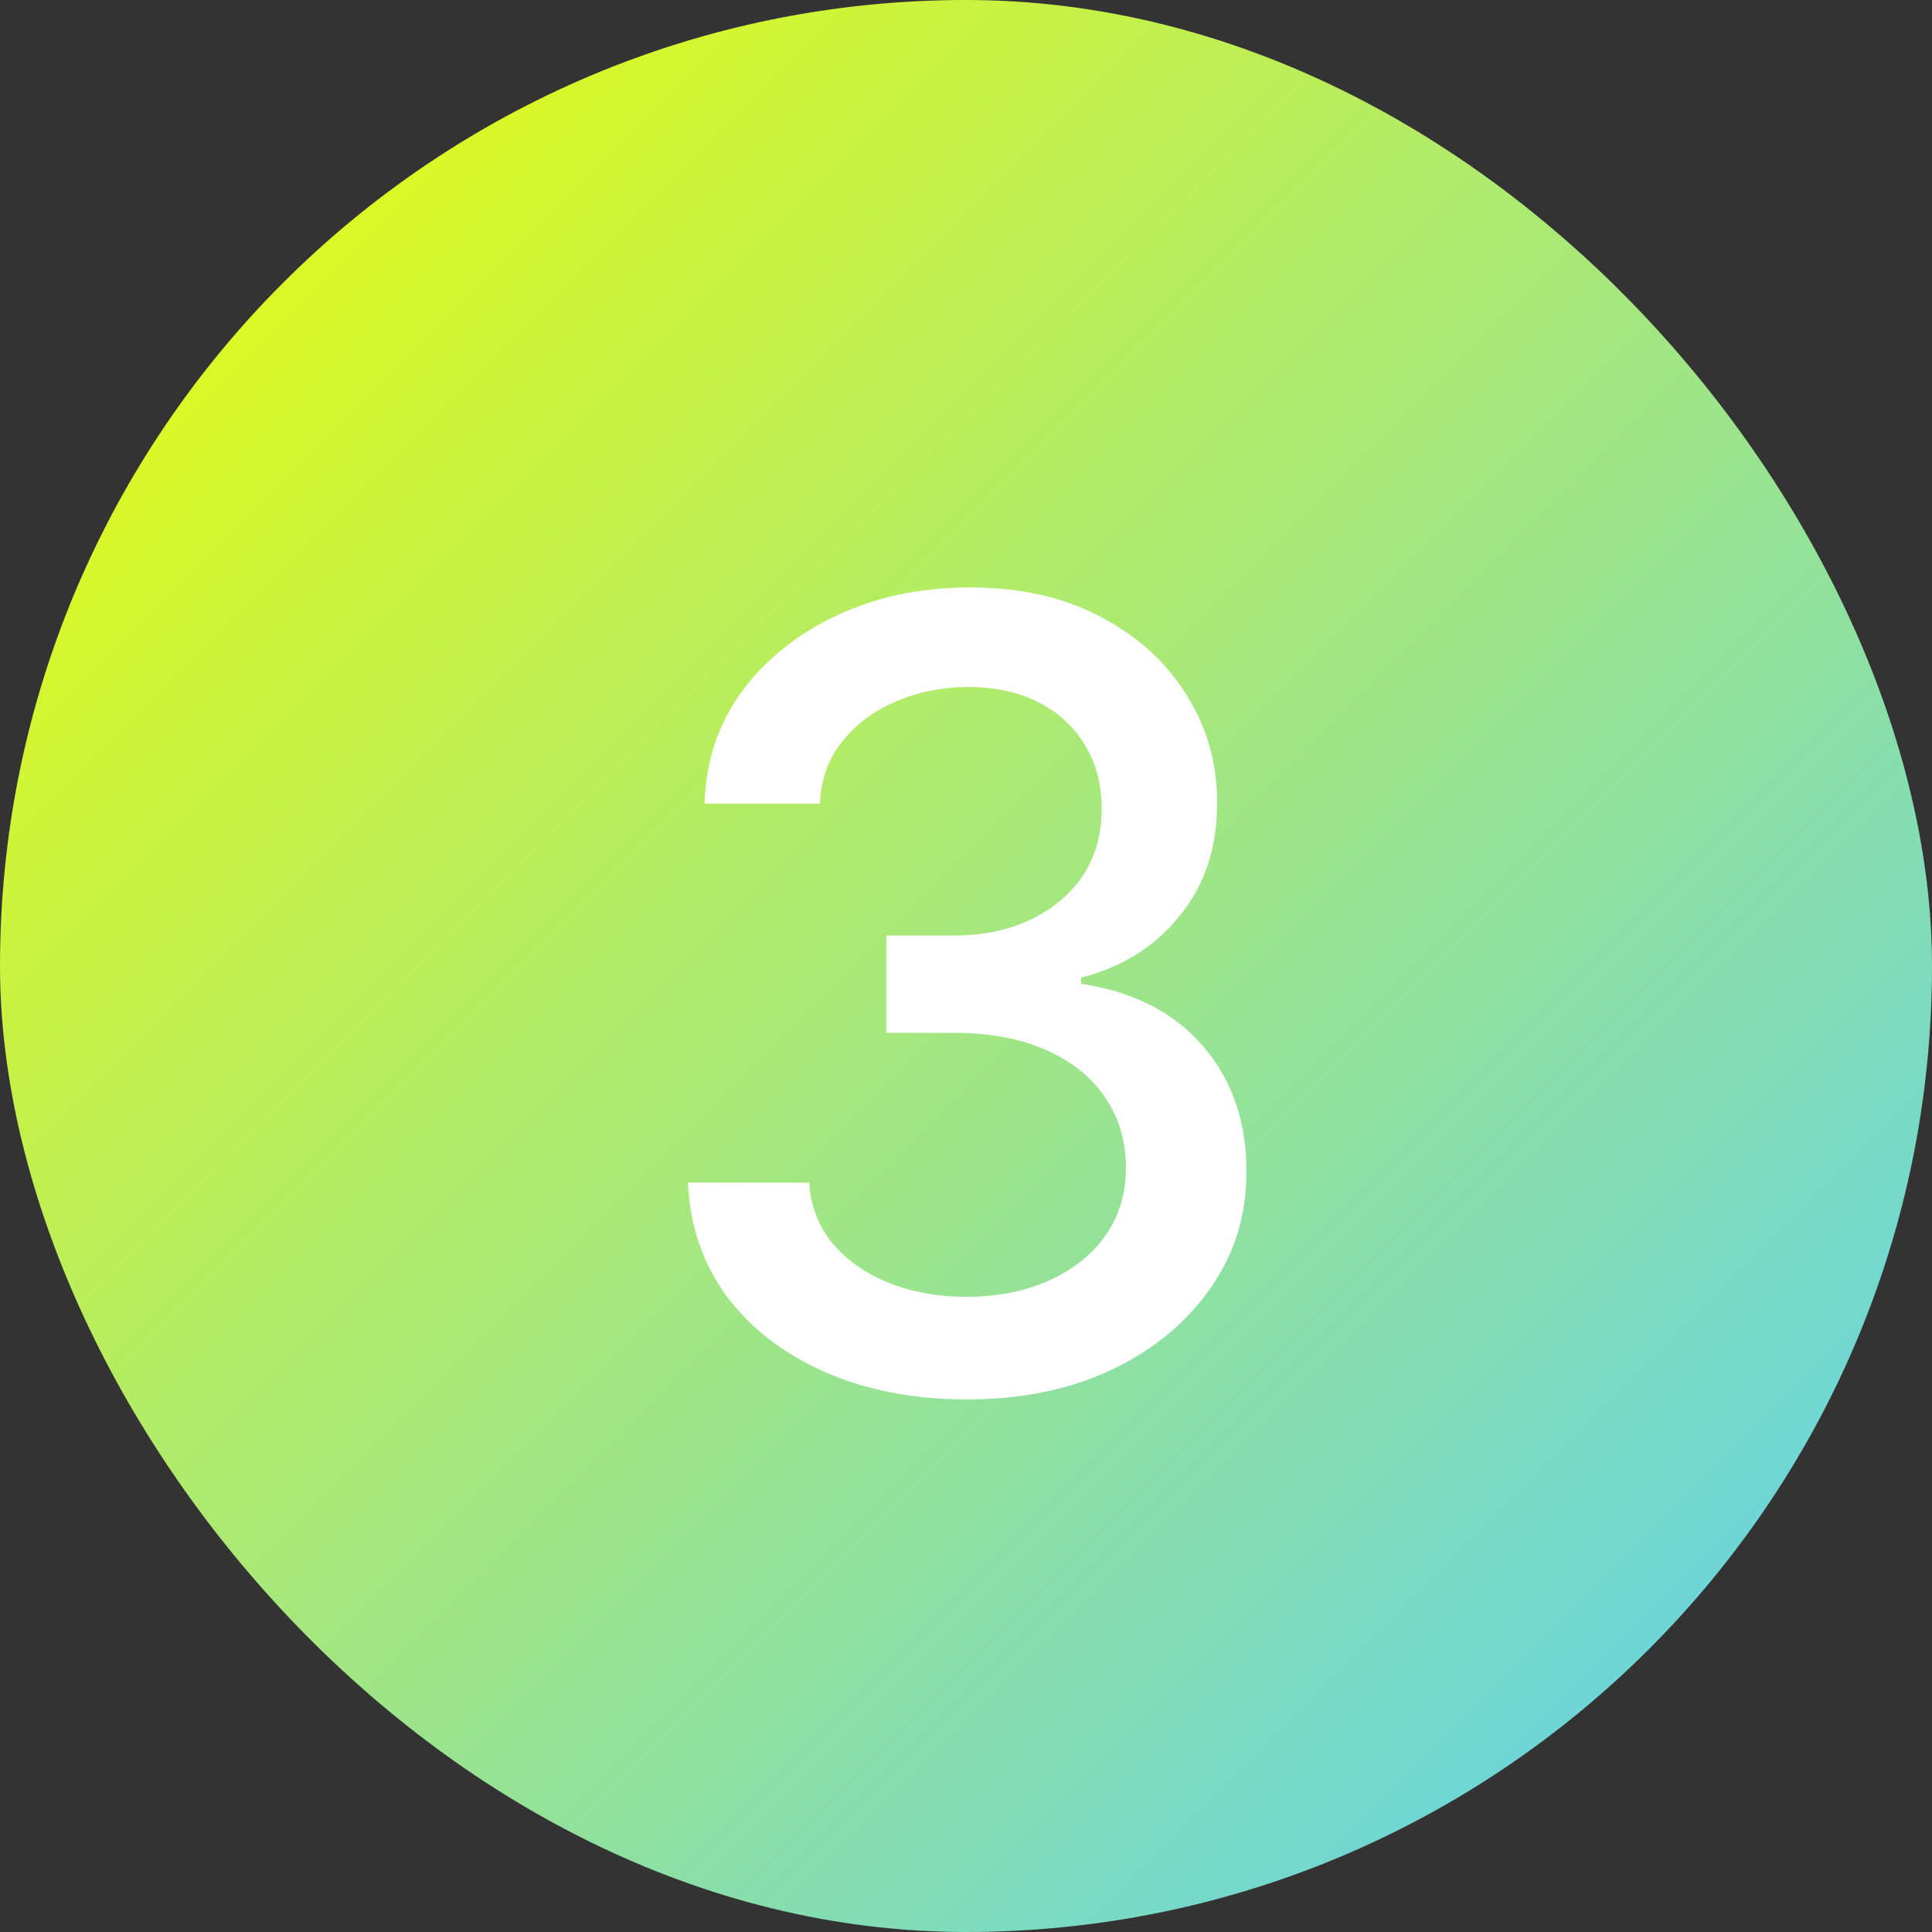 <svg xmlns="http://www.w3.org/2000/svg" width="32" height="32" viewBox="0 0 32 32" fill="none"><rect x="0" y="0" width="32" height="32" fill="#333333" stroke="none"/><rect width="32" height="32" rx="16" fill="url(#paint0_linear_1_329)"></rect><path d="M16.016 23.179C15.138 23.179 14.354 23.028 13.664 22.725C12.978 22.423 12.434 22.003 12.034 21.466C11.637 20.925 11.424 20.298 11.395 19.587H13.402C13.427 19.974 13.557 20.311 13.791 20.597C14.03 20.878 14.341 21.095 14.725 21.249C15.108 21.402 15.534 21.479 16.003 21.479C16.519 21.479 16.975 21.389 17.371 21.21C17.772 21.031 18.085 20.782 18.311 20.462C18.537 20.139 18.649 19.766 18.649 19.344C18.649 18.905 18.537 18.519 18.311 18.187C18.089 17.85 17.763 17.586 17.333 17.394C16.907 17.202 16.391 17.107 15.786 17.107H14.68V15.496H15.786C16.272 15.496 16.698 15.408 17.064 15.234C17.435 15.059 17.725 14.816 17.934 14.505C18.142 14.19 18.247 13.821 18.247 13.399C18.247 12.994 18.155 12.643 17.972 12.345C17.793 12.042 17.537 11.805 17.205 11.635C16.877 11.464 16.489 11.379 16.041 11.379C15.615 11.379 15.217 11.458 14.846 11.616C14.48 11.769 14.181 11.991 13.951 12.28C13.721 12.566 13.598 12.909 13.581 13.31H11.669C11.691 12.602 11.899 11.98 12.296 11.443C12.696 10.906 13.225 10.486 13.881 10.184C14.537 9.881 15.266 9.73 16.067 9.73C16.907 9.73 17.631 9.894 18.24 10.222C18.854 10.546 19.327 10.979 19.659 11.52C19.996 12.061 20.162 12.653 20.158 13.297C20.162 14.03 19.958 14.652 19.544 15.163C19.135 15.675 18.59 16.018 17.908 16.192V16.295C18.777 16.427 19.451 16.772 19.928 17.33C20.409 17.889 20.648 18.581 20.644 19.408C20.648 20.128 20.448 20.773 20.043 21.345C19.642 21.916 19.095 22.365 18.4 22.693C17.706 23.017 16.911 23.179 16.016 23.179Z" fill="white"></path><defs><linearGradient id="paint0_linear_1_329" x1="0" y1="0" x2="32" y2="32" gradientUnits="userSpaceOnUse"><stop stop-color="#F0FF00"></stop><stop offset="1" stop-color="#58CFFB"></stop></linearGradient></defs></svg>